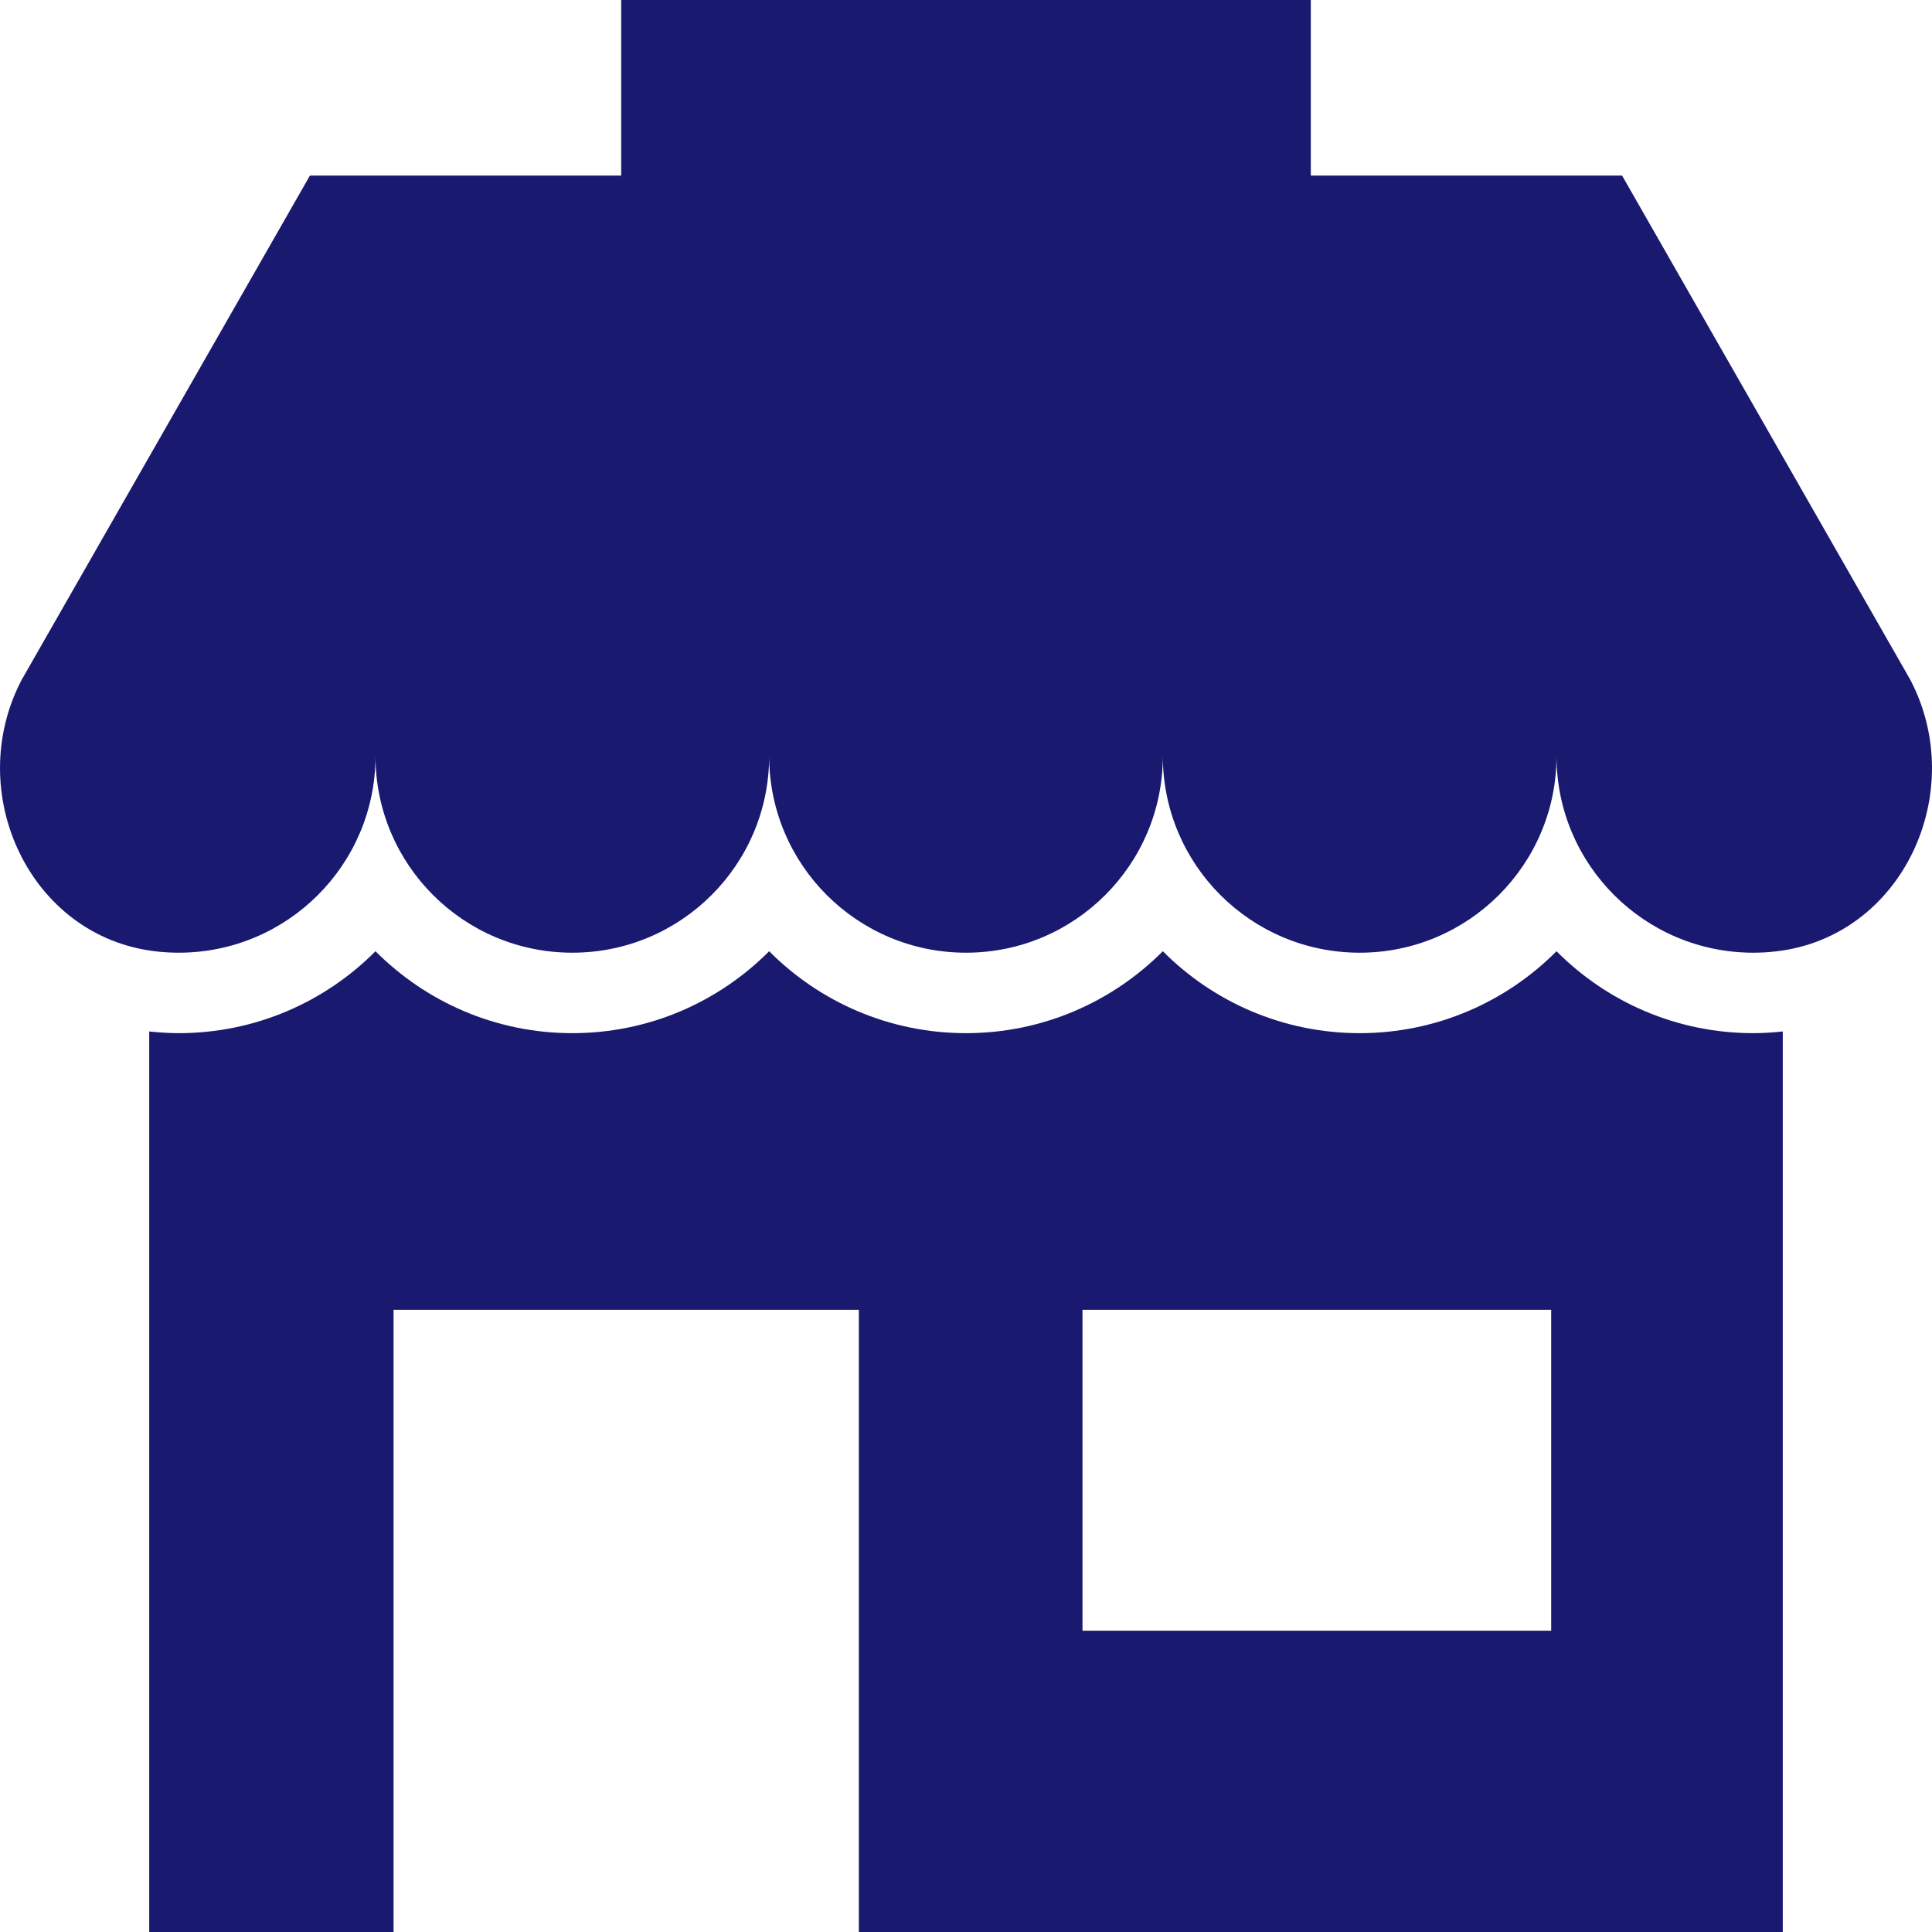 <?xml version="1.0" encoding="UTF-8"?>
<svg width="17px" height="17px" viewBox="0 0 17 17" version="1.1" xmlns="http://www.w3.org/2000/svg" xmlns:xlink="http://www.w3.org/1999/xlink">
    <title>05938000-E5F4-409E-8E23-6BC97E2AC138</title>
    <g id="Welcome" stroke="none" stroke-width="1" fill="none" fill-rule="evenodd">
        <g id="Home-page-/-Profil_Non_Connecté" transform="translate(-1223, -41)" fill="#191970" fill-rule="nonzero">
            <g id="Group" transform="translate(1223, 41)">
                <path d="M13.696,8.37 C13.254,8.815 12.64,9.091 11.964,9.091 C11.288,9.091 10.674,8.815 10.232,8.37 C9.789,8.815 9.176,9.091 8.5,9.091 C7.824,9.091 7.21,8.815 6.768,8.37 C6.325,8.815 5.713,9.091 5.036,9.091 C4.36,9.091 3.747,8.815 3.304,8.37 C2.862,8.815 2.249,9.091 1.572,9.091 C1.484,9.091 1.398,9.085 1.313,9.076 L1.313,17 L3.463,17 L3.463,11.525 L7.557,11.525 L7.557,17 L15.687,17 L15.687,9.076 C15.602,9.085 15.515,9.091 15.428,9.091 C14.751,9.091 14.138,8.815 13.696,8.37 Z M13.649,14.349 L9.525,14.349 L9.525,11.525 L13.649,11.525 L13.649,14.349 Z" id="Shape"></path>
                <path d="M16.81,5.983 L14.273,1.545 L11.534,1.545 L11.534,0 L5.466,0 L5.466,1.545 L2.727,1.545 L0.19,5.983 C-0.327,6.973 0.26,8.243 1.37,8.371 C1.436,8.379 1.504,8.383 1.572,8.383 C2.529,8.383 3.304,7.608 3.304,6.653 C3.304,7.608 4.079,8.383 5.036,8.383 C5.993,8.383 6.768,7.608 6.768,6.653 C6.768,7.608 7.543,8.383 8.5,8.383 C9.457,8.383 10.232,7.608 10.232,6.653 C10.232,7.608 11.007,8.383 11.964,8.383 C12.92,8.383 13.696,7.608 13.696,6.653 C13.696,7.608 14.471,8.383 15.428,8.383 C15.496,8.383 15.564,8.379 15.63,8.371 C16.74,8.243 17.327,6.973 16.81,5.983 Z" id="Path"></path>
            </g>
        </g>
    </g>
</svg>